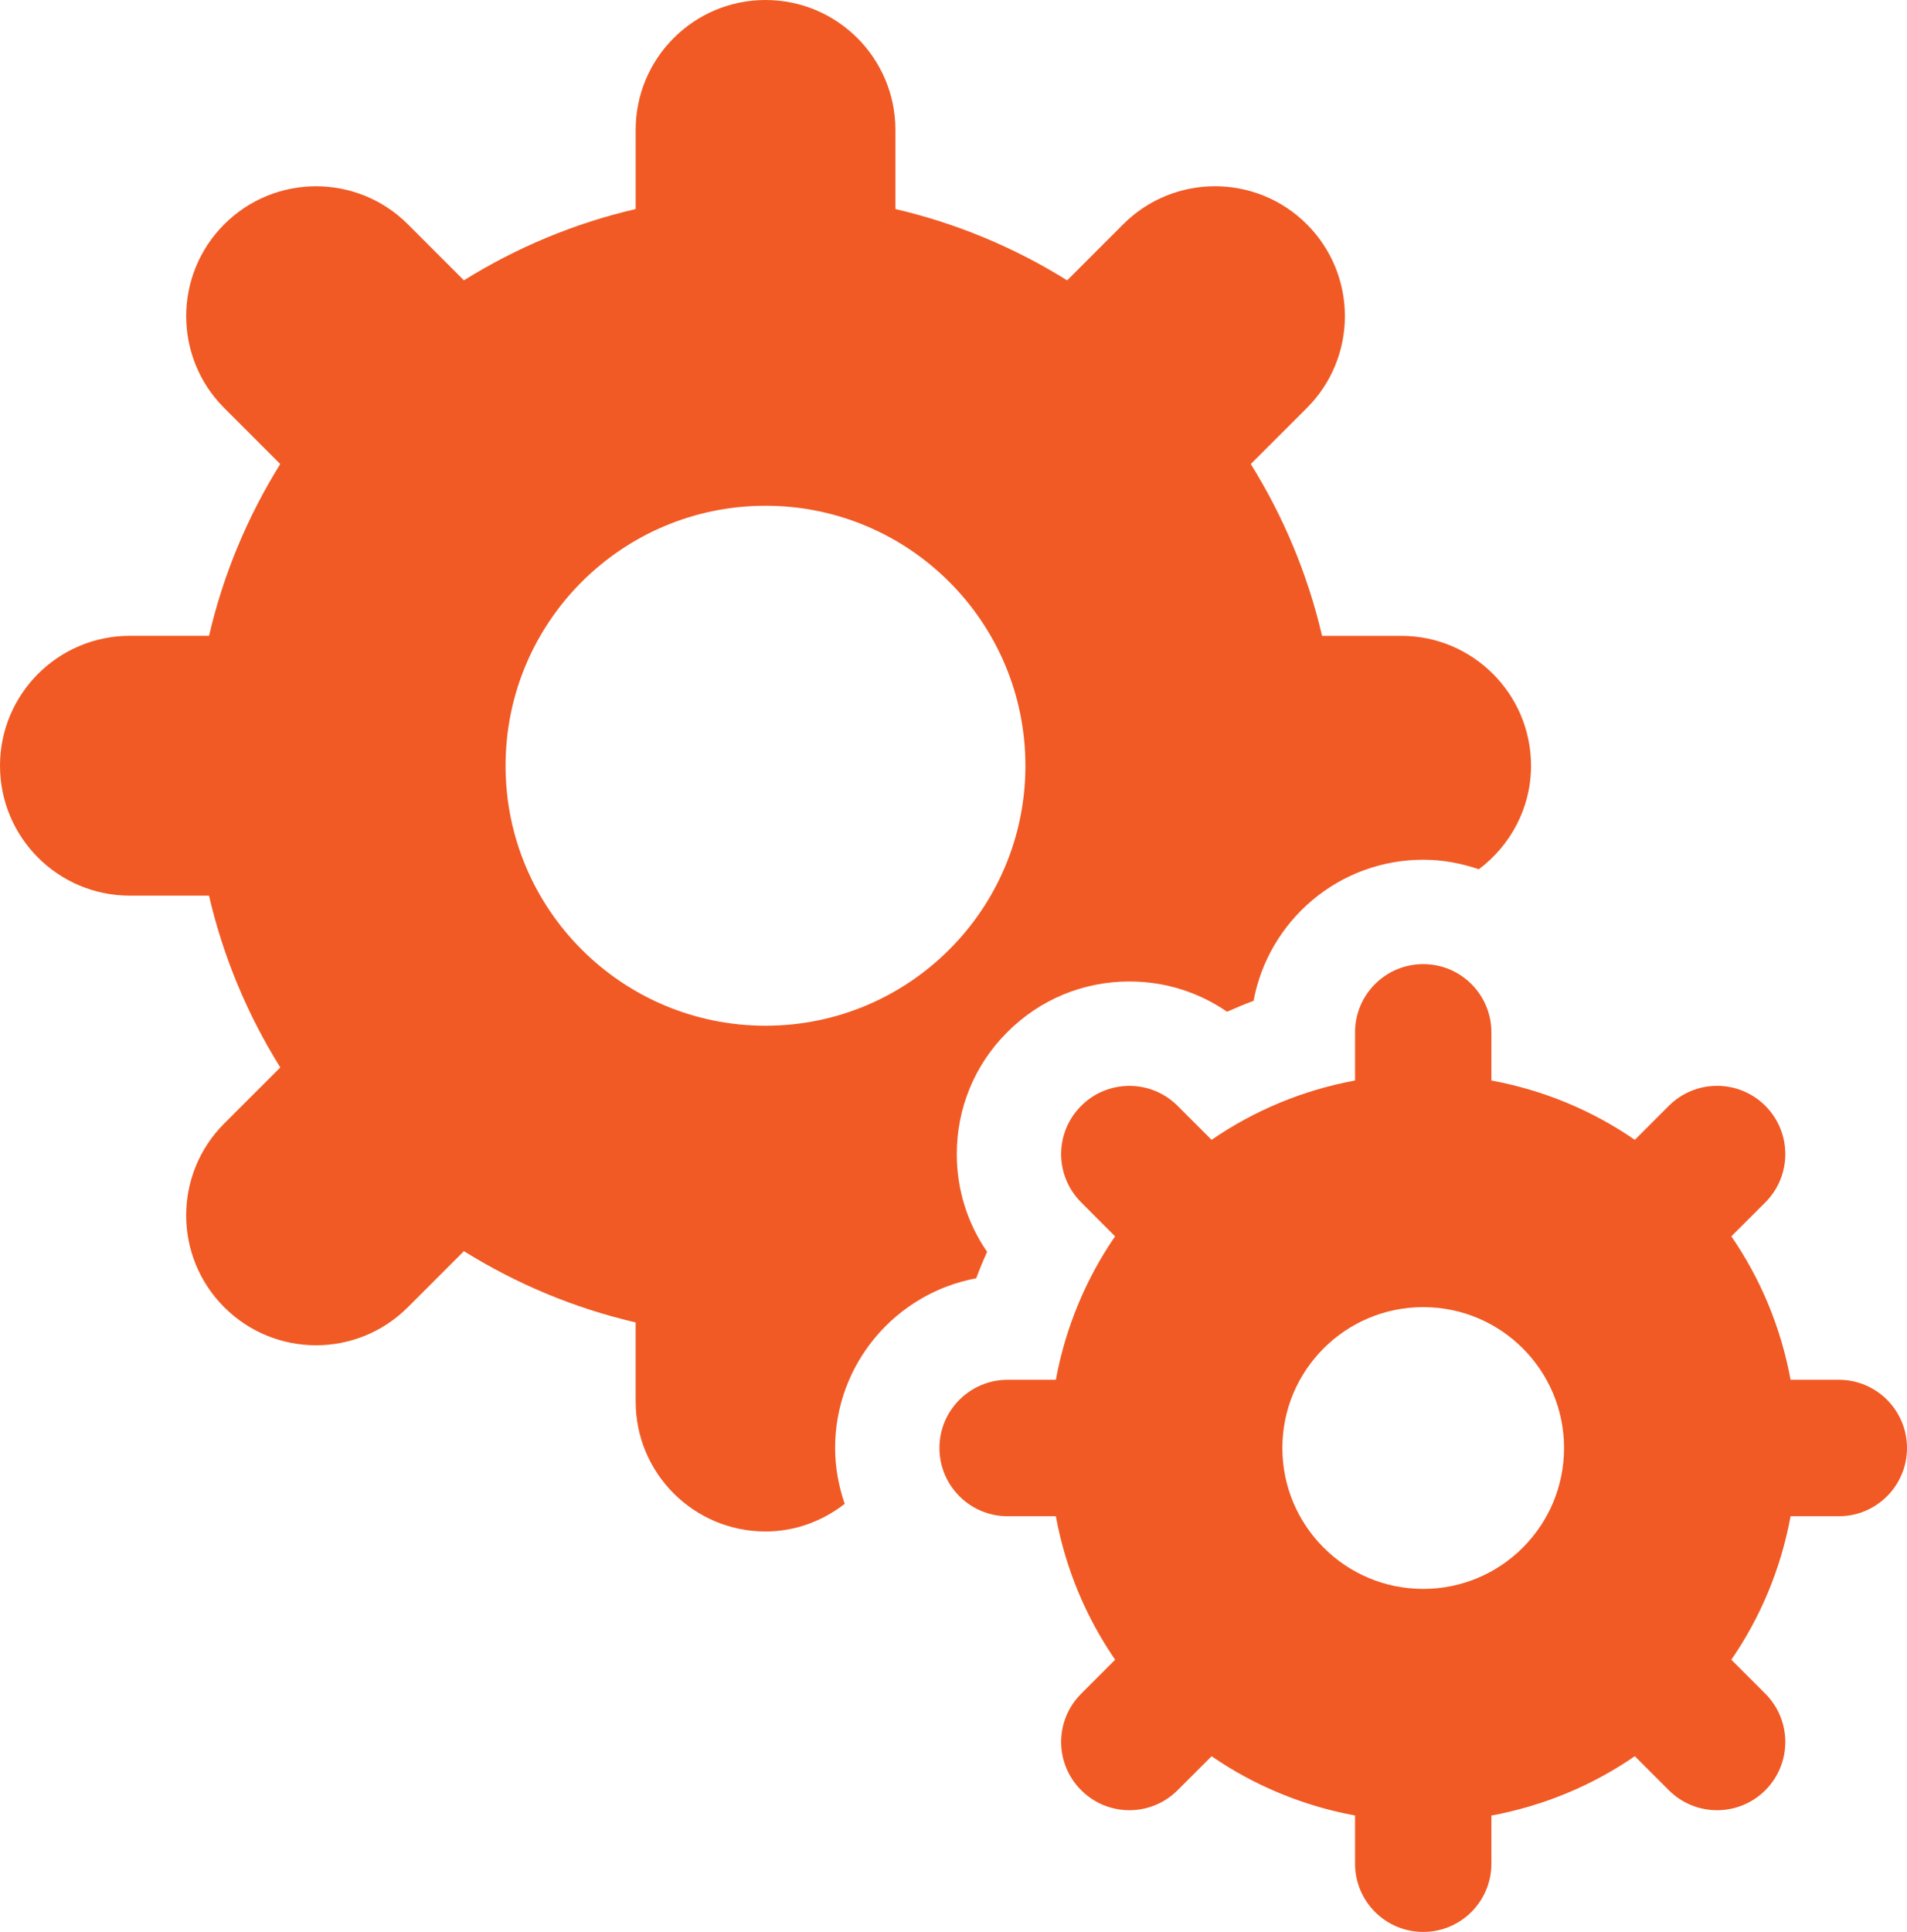 <!-- Generator: Adobe Illustrator 19.1.1, SVG Export Plug-In  -->
<svg version="1.1"
	 xmlns="http://www.w3.org/2000/svg" xmlns:xlink="http://www.w3.org/1999/xlink" xmlns:a="http://ns.adobe.com/AdobeSVGViewerExtensions/3.0/"
	 x="0px" y="0px" width="389.406px" height="394.379px" viewBox="0 0 389.406 394.379"
	 style="enable-background:new 0 0 389.406 394.379;" xml:space="preserve">
<style type="text/css">
	.st0{fill:#F15A24;}
</style>
<defs>
</defs>
<g>
	<path class="st0" d="M199.34,260.945c0.672-1.824,1.422-3.617,2.23-5.398c-4.031-5.828-6.195-12.731-6.195-19.961
		c0-9.422,3.68-18.274,10.309-24.883c6.656-6.676,15.515-10.348,24.941-10.348c7.227,0,14.113,2.165,19.941,6.176
		c1.786-0.793,3.575-1.539,5.411-2.226c3.031-16.368,17.406-28.805,34.644-28.805c3.973,0,7.781,0.727,11.352,1.949
		c6.437-4.836,10.66-12.465,10.66-21.133c0-14.648-11.875-26.519-26.52-26.519h-16.148c-2.942-12.606-7.91-24.395-14.555-35.067
		l11.449-11.441c10.356-10.352,10.356-27.148,0-37.5c-10.359-10.359-27.168-10.359-37.504,0L217.91,57.23
		c-10.672-6.652-22.465-11.621-35.066-14.554V26.52c0-14.645-11.887-26.52-26.52-26.52c-14.656,0-26.523,11.875-26.523,26.52v16.152
		c-12.61,2.933-24.406,7.906-35.074,14.555L83.293,45.793c-10.352-10.359-27.156-10.359-37.504,0
		c-10.359,10.355-10.359,27.148,0,37.5L57.223,94.73c-6.641,10.668-11.618,22.457-14.539,35.063H26.52
		C11.871,129.793,0,141.668,0,156.312c0,14.649,11.871,26.524,26.52,26.524h16.16c2.925,12.605,7.898,24.402,14.558,35.07
		l-11.453,11.442c-10.359,10.351-10.359,27.148,0,37.5c5.18,5.183,11.965,7.773,18.75,7.773c6.785,0,13.57-2.59,18.754-7.773
		l11.445-11.438c10.668,6.641,22.454,11.613,35.067,14.547v16.152c0,14.649,11.863,26.52,26.519,26.52
		c6.114,0,11.68-2.156,16.16-5.637c-1.214-3.59-1.953-7.406-1.953-11.402C170.527,278.359,182.961,263.977,199.34,260.945
		L199.34,260.945z M156.32,209.387c-29.316,0-53.086-23.762-53.086-53.071c0-29.312,23.774-53.074,53.086-53.074
		c29.305,0,53.067,23.762,53.067,53.074C209.387,185.625,185.625,209.387,156.32,209.387L156.32,209.387z M156.32,209.387"/>
	<path class="st0" d="M375.477,281.664h-9.844c-1.969-10.715-6.153-20.648-12.098-29.285l6.945-6.934
		c5.434-5.441,5.434-14.265,0-19.703c-2.718-2.722-6.296-4.086-9.855-4.086c-3.563,0-7.133,1.364-9.855,4.086l-6.942,6.942
		c-8.621-5.957-18.566-10.133-29.289-12.114v-9.836c0-7.691-6.23-13.925-13.918-13.925c-7.691,0-13.922,6.234-13.922,13.925v9.836
		c-10.722,1.981-20.652,6.157-29.293,12.11l-6.937-6.93c-2.719-2.719-6.285-4.086-9.844-4.086c-3.574,0-7.145,1.367-9.852,4.086
		c-5.453,5.434-5.453,14.258,0,19.695l6.926,6.934c-5.941,8.641-10.125,18.57-12.094,29.285h-9.839
		c-7.692,0-13.934,6.234-13.934,13.926c0,7.699,6.242,13.933,13.934,13.933h9.839c1.969,10.715,6.153,20.641,12.106,29.286
		l-6.938,6.941c-5.453,5.437-5.453,14.258,0,19.695c2.719,2.719,6.278,4.086,9.852,4.086c3.559,0,7.121-1.367,9.844-4.086
		l6.937-6.933c8.641,5.941,18.571,10.117,29.293,12.097v9.836c0,7.7,6.231,13.934,13.922,13.934c7.688,0,13.918-6.234,13.918-13.934
		v-9.828c10.723-1.984,20.652-6.164,29.289-12.113l6.942,6.945c2.722,2.723,6.292,4.082,9.855,4.082
		c3.559,0,7.137-1.359,9.855-4.082c5.434-5.437,5.434-14.262,0-19.699l-6.945-6.941c5.949-8.645,10.129-18.571,12.098-29.286h9.844
		c7.687,0,13.929-6.234,13.929-13.933C389.406,287.898,383.164,281.664,375.477,281.664L375.477,281.664z M290.617,324.352
		c-15.887,0-28.758-12.879-28.758-28.762c0-15.883,12.871-28.758,28.758-28.758c15.891,0,28.758,12.875,28.758,28.758
		C319.375,311.473,306.508,324.352,290.617,324.352L290.617,324.352z M290.617,324.352"/>
</g>
</svg>
